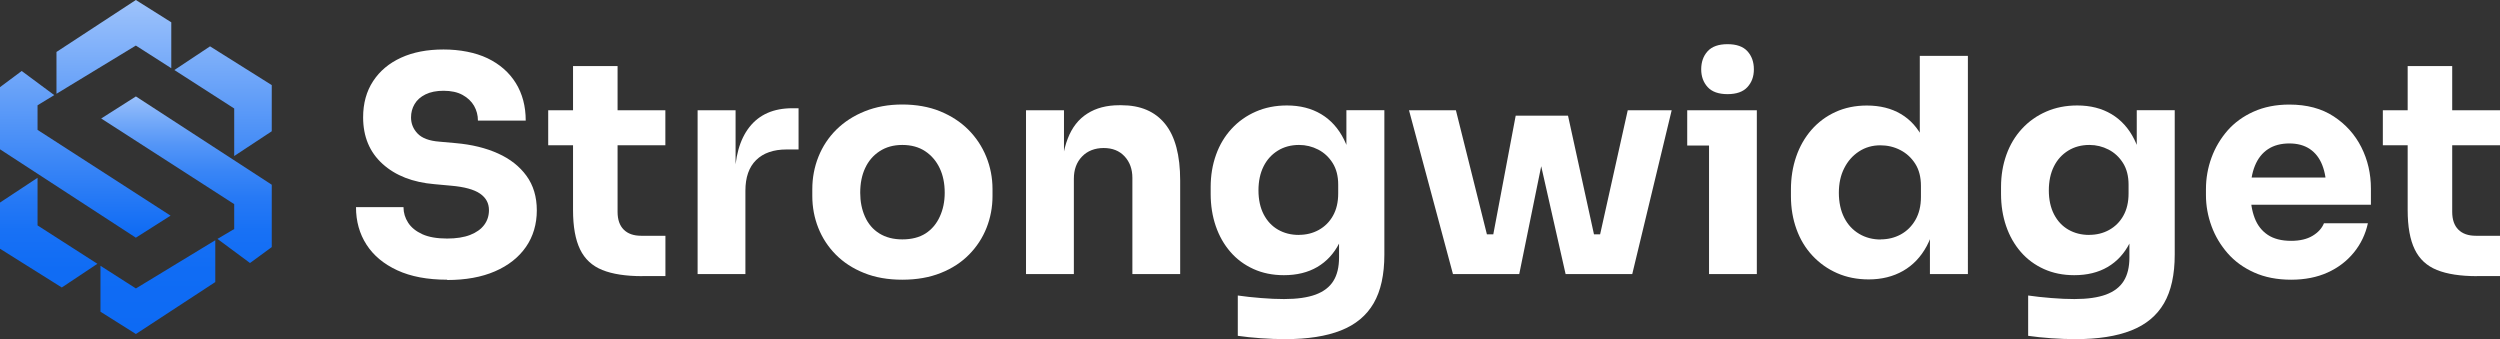 <?xml version="1.0" encoding="UTF-8"?>
<svg xmlns="http://www.w3.org/2000/svg" xmlns:xlink="http://www.w3.org/1999/xlink" id="Layer_1" data-name="Layer 1" viewBox="0 0 414.81 56.27">
  <rect x="0" y="0" width="414.81" height="56.27" fill="#333333" stroke="none"/>
  <defs>
    <style>
      .cls-1 {
        fill: url(#linear-gradient);
      }

      .cls-2 {
        fill: #fff;
      }

      .cls-3 {
        fill: url(#linear-gradient-2);
      }
    </style>
    <linearGradient id="linear-gradient" x1="22.55" y1="1095.42" x2="22.55" y2="1056" gradientTransform="translate(0 1111.42) scale(1 -1)" gradientUnits="userSpaceOnUse">
      <stop offset="0" stop-color="#9ec3fb"></stop>
      <stop offset="0" stop-color="#9ac1fb"></stop>
      <stop offset=".1" stop-color="#75aaf9"></stop>
      <stop offset=".2" stop-color="#5596f7"></stop>
      <stop offset=".31" stop-color="#3a86f6"></stop>
      <stop offset=".43" stop-color="#2679f5"></stop>
      <stop offset=".56" stop-color="#1871f5"></stop>
      <stop offset=".73" stop-color="#106cf4"></stop>
      <stop offset="1" stop-color="#0d6af4"></stop>
    </linearGradient>
    <linearGradient id="linear-gradient-2" x1="22.54" y1="1111.42" x2="22.54" y2="1071.98" gradientTransform="translate(0 1111.42) scale(1 -1)" gradientUnits="userSpaceOnUse">
      <stop offset="0" stop-color="#9ec3fb"></stop>
      <stop offset="1" stop-color="#0d6af4"></stop>
    </linearGradient>
  </defs>
  <g>
    <path class="cls-1" d="M6.23,37.4l9.93,6.37-5.91,3.93L0,41.27v-7.66l6.23-4.11v7.9Zm10.44,6.7v7.62l5.88,3.7,13.17-8.62v-6.94l-13.17,8-5.88-3.76Zm19.41-4.46l5.4,4,3.61-2.64v-10.35l-22.54-14.65-5.76,3.66,22.07,14.21v4.13l-2.78,1.64Z"></path>
    <path class="cls-3" d="M38.86,18l-9.93-6.38,5.92-3.93,10.24,6.43v7.66l-6.23,4.11v-7.89Zm-10.44-6.68V3.7L22.54,0,9.37,8.62v6.94L22.54,7.56l5.88,3.76ZM9,15.78L3.6,11.78,0,14.46v10.31l22.54,14.67,5.76-3.66L6.23,21.55v-4.08l2.77-1.69Z"></path>
  </g>
  <g>
    <path class="cls-2" d="M74.2,46.41c-3.27,0-6.03-.52-8.28-1.56-2.25-1.04-3.95-2.46-5.11-4.26-1.16-1.8-1.74-3.87-1.74-6.22h7.88c0,.93,.26,1.79,.77,2.58,.51,.79,1.3,1.43,2.35,1.91,1.06,.48,2.43,.72,4.12,.72,1.52,0,2.79-.2,3.82-.6,1.02-.4,1.8-.95,2.33-1.66,.53-.71,.79-1.53,.79-2.45,0-1.16-.5-2.07-1.49-2.75-.99-.68-2.6-1.12-4.81-1.31l-2.73-.25c-3.6-.3-6.48-1.42-8.63-3.37-2.15-1.95-3.22-4.53-3.22-7.73,0-2.31,.55-4.31,1.66-6,1.11-1.69,2.65-2.98,4.64-3.89,1.98-.91,4.33-1.36,7.04-1.36s5.28,.49,7.31,1.46c2.03,.98,3.59,2.35,4.69,4.12,1.09,1.77,1.64,3.84,1.64,6.22h-7.93c0-.89-.22-1.71-.64-2.45-.43-.74-1.07-1.35-1.91-1.81s-1.89-.69-3.15-.69c-1.19,0-2.19,.2-3,.6-.81,.4-1.41,.93-1.81,1.61-.4,.68-.59,1.41-.59,2.21,0,1.02,.36,1.92,1.09,2.68,.73,.76,1.92,1.21,3.57,1.34l2.78,.25c2.64,.23,4.97,.8,6.99,1.71,2.02,.91,3.59,2.15,4.73,3.72,1.14,1.57,1.71,3.48,1.71,5.73s-.6,4.34-1.81,6.07c-1.21,1.74-2.92,3.08-5.13,4.04-2.21,.96-4.86,1.44-7.93,1.44Z"></path>
    <path class="cls-2" d="M90.96,24.1v-5.8h19.44v5.8h-19.44Zm15.62,21.72c-2.74,0-4.96-.34-6.64-1.02-1.69-.68-2.92-1.82-3.69-3.42-.78-1.6-1.17-3.78-1.17-6.52V10.96h7.39v24.19c0,1.29,.34,2.27,1.02,2.95,.68,.68,1.64,1.02,2.9,1.02h4.02v6.69h-3.82Z"></path>
    <path class="cls-2" d="M115.75,45.47V18.3h6.3v11.65h-.15c0-3.83,.82-6.79,2.45-8.87,1.64-2.08,4.01-3.12,7.11-3.12h1.04v6.84h-1.98c-2.18,0-3.87,.59-5.06,1.76-1.19,1.17-1.78,2.87-1.78,5.08v13.83h-7.93Z"></path>
    <path class="cls-2" d="M149.71,46.41c-2.38,0-4.5-.37-6.35-1.12-1.85-.74-3.41-1.76-4.69-3.05-1.27-1.29-2.24-2.77-2.9-4.44-.66-1.67-.99-3.43-.99-5.28v-1.14c0-1.88,.34-3.68,1.02-5.38,.68-1.7,1.67-3.2,2.97-4.49,1.31-1.29,2.88-2.31,4.73-3.05,1.85-.74,3.92-1.12,6.2-1.12s4.44,.37,6.27,1.12,3.4,1.76,4.69,3.05,2.28,2.78,2.98,4.49c.69,1.7,1.04,3.5,1.04,5.38v1.14c0,1.85-.33,3.61-.99,5.28-.66,1.67-1.63,3.15-2.9,4.44-1.27,1.29-2.83,2.31-4.69,3.05-1.85,.74-3.98,1.12-6.4,1.12Zm0-6.69c1.55,0,2.84-.33,3.87-.99,1.02-.66,1.81-1.59,2.35-2.78,.55-1.19,.82-2.51,.82-3.97,0-1.55-.28-2.92-.84-4.09-.56-1.17-1.36-2.11-2.4-2.8-1.04-.69-2.31-1.04-3.79-1.04s-2.71,.35-3.77,1.04c-1.06,.69-1.86,1.63-2.4,2.8-.55,1.17-.82,2.54-.82,4.09,0,1.46,.26,2.78,.79,3.97,.53,1.19,1.32,2.12,2.38,2.78,1.06,.66,2.33,.99,3.82,.99Z"></path>
    <path class="cls-2" d="M170.24,45.47V18.3h6.3v11.65h-.45c0-2.78,.35-5.09,1.07-6.94,.71-1.85,1.79-3.24,3.25-4.16,1.45-.93,3.22-1.39,5.3-1.39h.35c3.17,0,5.59,1.03,7.26,3.1,1.67,2.07,2.5,5.2,2.5,9.4v15.52h-7.93v-15.96c0-1.45-.43-2.64-1.29-3.57-.86-.93-2.02-1.39-3.47-1.39s-2.69,.47-3.59,1.41c-.91,.94-1.36,2.17-1.36,3.69v15.82h-7.93Z"></path>
    <path class="cls-2" d="M213.27,56.27c-1.32,0-2.68-.05-4.07-.15-1.39-.1-2.66-.23-3.82-.4v-6.69c1.16,.17,2.44,.31,3.84,.42,1.4,.12,2.69,.17,3.84,.17,2.15,0,3.89-.25,5.23-.74,1.34-.5,2.32-1.25,2.95-2.26,.63-1.01,.94-2.31,.94-3.89v-5.4l1.44-3.17c-.07,2.41-.54,4.48-1.41,6.2-.88,1.72-2.09,3.03-3.64,3.94-1.55,.91-3.4,1.36-5.55,1.36-1.85,0-3.53-.34-5.03-1.02-1.5-.68-2.79-1.63-3.84-2.85-1.06-1.22-1.87-2.65-2.43-4.29-.56-1.64-.84-3.41-.84-5.33v-1.14c0-1.92,.3-3.7,.89-5.35,.59-1.65,1.45-3.09,2.58-4.31,1.12-1.22,2.46-2.17,4.02-2.85,1.55-.68,3.27-1.02,5.16-1.02,2.18,0,4.07,.48,5.68,1.44,1.6,.96,2.87,2.36,3.79,4.21,.93,1.85,1.42,4.08,1.49,6.69l-1.09,.3v-11.85h6.3v23.95c0,3.34-.59,6.03-1.78,8.08-1.19,2.05-3,3.55-5.43,4.51-2.43,.96-5.5,1.44-9.2,1.44Zm2.23-17.3c1.22,0,2.33-.27,3.32-.82s1.78-1.33,2.35-2.35c.58-1.02,.87-2.26,.87-3.72v-1.44c0-1.42-.31-2.62-.92-3.59-.61-.97-1.41-1.72-2.4-2.23-.99-.51-2.05-.77-3.17-.77-1.32,0-2.5,.31-3.52,.94-1.02,.63-1.82,1.5-2.38,2.63-.56,1.12-.84,2.45-.84,3.97s.29,2.88,.87,3.99c.58,1.11,1.37,1.95,2.38,2.53,1.01,.58,2.16,.87,3.45,.87Z"></path>
    <path class="cls-2" d="M241.08,45.47l-7.29-27.17h7.78l6.79,27.17h-7.29Zm3.57,0l-.05-6.59h5.45l.05,6.59h-5.45Zm1.88,0l4.96-26.28h8.68l5.75,26.28h-6.15l-5.9-26.08h3.52l-5.31,26.08h-5.55Zm15.27,0l.05-6.59h5.45v6.59h-5.5Zm2.23,0l6.05-27.17h7.29l-6.54,27.17h-6.79Z"></path>
    <path class="cls-2" d="M279.95,24.15v-5.85h11.55v5.85h-11.55Zm6.69-8.53c-1.49,0-2.59-.39-3.3-1.17-.71-.78-1.07-1.76-1.07-2.95s.35-2.22,1.07-3c.71-.78,1.81-1.17,3.3-1.17s2.59,.39,3.3,1.17c.71,.78,1.07,1.78,1.07,3s-.36,2.17-1.07,2.95c-.71,.78-1.81,1.17-3.3,1.17Zm-3.07,29.85V18.3h7.93v27.17h-7.93Z"></path>
    <path class="cls-2" d="M310.05,46.36c-1.92,0-3.66-.35-5.23-1.04-1.57-.69-2.93-1.66-4.09-2.9-1.16-1.24-2.04-2.7-2.65-4.39-.61-1.69-.92-3.5-.92-5.45v-1.14c0-1.95,.29-3.77,.87-5.45,.58-1.69,1.42-3.16,2.53-4.44,1.11-1.27,2.44-2.26,3.99-2.97,1.55-.71,3.29-1.07,5.21-1.07,2.18,0,4.07,.47,5.65,1.41,1.59,.94,2.83,2.33,3.72,4.16,.89,1.83,1.39,4.09,1.49,6.77l-2.08-1.93V9.27h7.98V45.47h-6.3v-11.25h1.09c-.1,2.58-.64,4.78-1.61,6.59-.98,1.82-2.29,3.2-3.94,4.14-1.65,.94-3.55,1.41-5.7,1.41Zm1.98-6.64c1.22,0,2.34-.27,3.35-.82,1.01-.55,1.82-1.35,2.43-2.4,.61-1.06,.92-2.33,.92-3.82v-1.83c0-1.45-.31-2.68-.94-3.67-.63-.99-1.45-1.75-2.48-2.28-1.02-.53-2.13-.79-3.32-.79-1.32,0-2.5,.34-3.54,1.02-1.04,.68-1.86,1.6-2.45,2.78-.6,1.17-.89,2.54-.89,4.09s.3,2.96,.89,4.12c.59,1.16,1.42,2.05,2.48,2.68,1.06,.63,2.25,.94,3.57,.94Z"></path>
    <path class="cls-2" d="M344.41,56.27c-1.32,0-2.68-.05-4.07-.15-1.39-.1-2.66-.23-3.82-.4v-6.69c1.16,.17,2.44,.31,3.84,.42,1.4,.12,2.69,.17,3.84,.17,2.15,0,3.89-.25,5.23-.74,1.34-.5,2.32-1.25,2.95-2.26,.63-1.01,.94-2.31,.94-3.89v-5.4l1.44-3.17c-.07,2.41-.54,4.48-1.41,6.2-.88,1.72-2.09,3.03-3.64,3.94-1.55,.91-3.4,1.36-5.55,1.36-1.85,0-3.53-.34-5.03-1.02-1.5-.68-2.79-1.63-3.84-2.85-1.06-1.22-1.87-2.65-2.43-4.29-.56-1.64-.84-3.41-.84-5.33v-1.14c0-1.92,.3-3.7,.89-5.35,.59-1.65,1.45-3.09,2.58-4.31,1.12-1.22,2.46-2.17,4.02-2.85,1.55-.68,3.27-1.02,5.16-1.02,2.18,0,4.07,.48,5.68,1.44,1.6,.96,2.87,2.36,3.79,4.21,.93,1.85,1.42,4.08,1.49,6.69l-1.09,.3v-11.85h6.3v23.95c0,3.34-.59,6.03-1.78,8.08-1.19,2.05-3,3.55-5.43,4.51-2.43,.96-5.5,1.44-9.2,1.44Zm2.23-17.3c1.22,0,2.33-.27,3.32-.82s1.78-1.33,2.35-2.35c.58-1.02,.87-2.26,.87-3.72v-1.44c0-1.42-.31-2.62-.92-3.59-.61-.97-1.41-1.72-2.4-2.23-.99-.51-2.05-.77-3.17-.77-1.32,0-2.5,.31-3.52,.94-1.02,.63-1.82,1.5-2.38,2.63-.56,1.12-.84,2.45-.84,3.97s.29,2.88,.87,3.99c.58,1.11,1.37,1.95,2.38,2.53,1.01,.58,2.16,.87,3.45,.87Z"></path>
    <path class="cls-2" d="M380.15,46.41c-2.31,0-4.36-.4-6.12-1.19-1.77-.79-3.24-1.86-4.41-3.2-1.17-1.34-2.07-2.84-2.68-4.51-.61-1.67-.92-3.38-.92-5.13v-.99c0-1.82,.31-3.56,.92-5.23,.61-1.67,1.5-3.16,2.65-4.49,1.16-1.32,2.6-2.37,4.34-3.15,1.74-.78,3.71-1.17,5.92-1.17,2.91,0,5.36,.65,7.36,1.96,2,1.31,3.53,3.01,4.59,5.11,1.06,2.1,1.59,4.39,1.59,6.87v2.68h-24.05v-4.51h19.24l-2.58,2.08c0-1.62-.23-3.01-.69-4.17-.46-1.16-1.15-2.04-2.06-2.65-.91-.61-2.04-.92-3.4-.92s-2.56,.31-3.52,.94c-.96,.63-1.69,1.55-2.18,2.75-.5,1.21-.74,2.69-.74,4.44,0,1.62,.23,3.03,.69,4.24,.46,1.21,1.19,2.14,2.18,2.8,.99,.66,2.28,.99,3.87,.99,1.45,0,2.64-.28,3.57-.84,.93-.56,1.55-1.26,1.88-2.08h7.29c-.4,1.82-1.17,3.44-2.33,4.86-1.16,1.42-2.61,2.53-4.36,3.32-1.75,.79-3.77,1.19-6.05,1.19Z"></path>
    <path class="cls-2" d="M395.37,24.1v-5.8h19.44v5.8h-19.44Zm15.62,21.72c-2.74,0-4.96-.34-6.64-1.02-1.69-.68-2.92-1.82-3.69-3.42-.78-1.6-1.17-3.78-1.17-6.52V10.96h7.39v24.19c0,1.29,.34,2.27,1.02,2.95,.68,.68,1.64,1.02,2.9,1.02h4.02v6.69h-3.82Z"></path>
  </g>
</svg>

